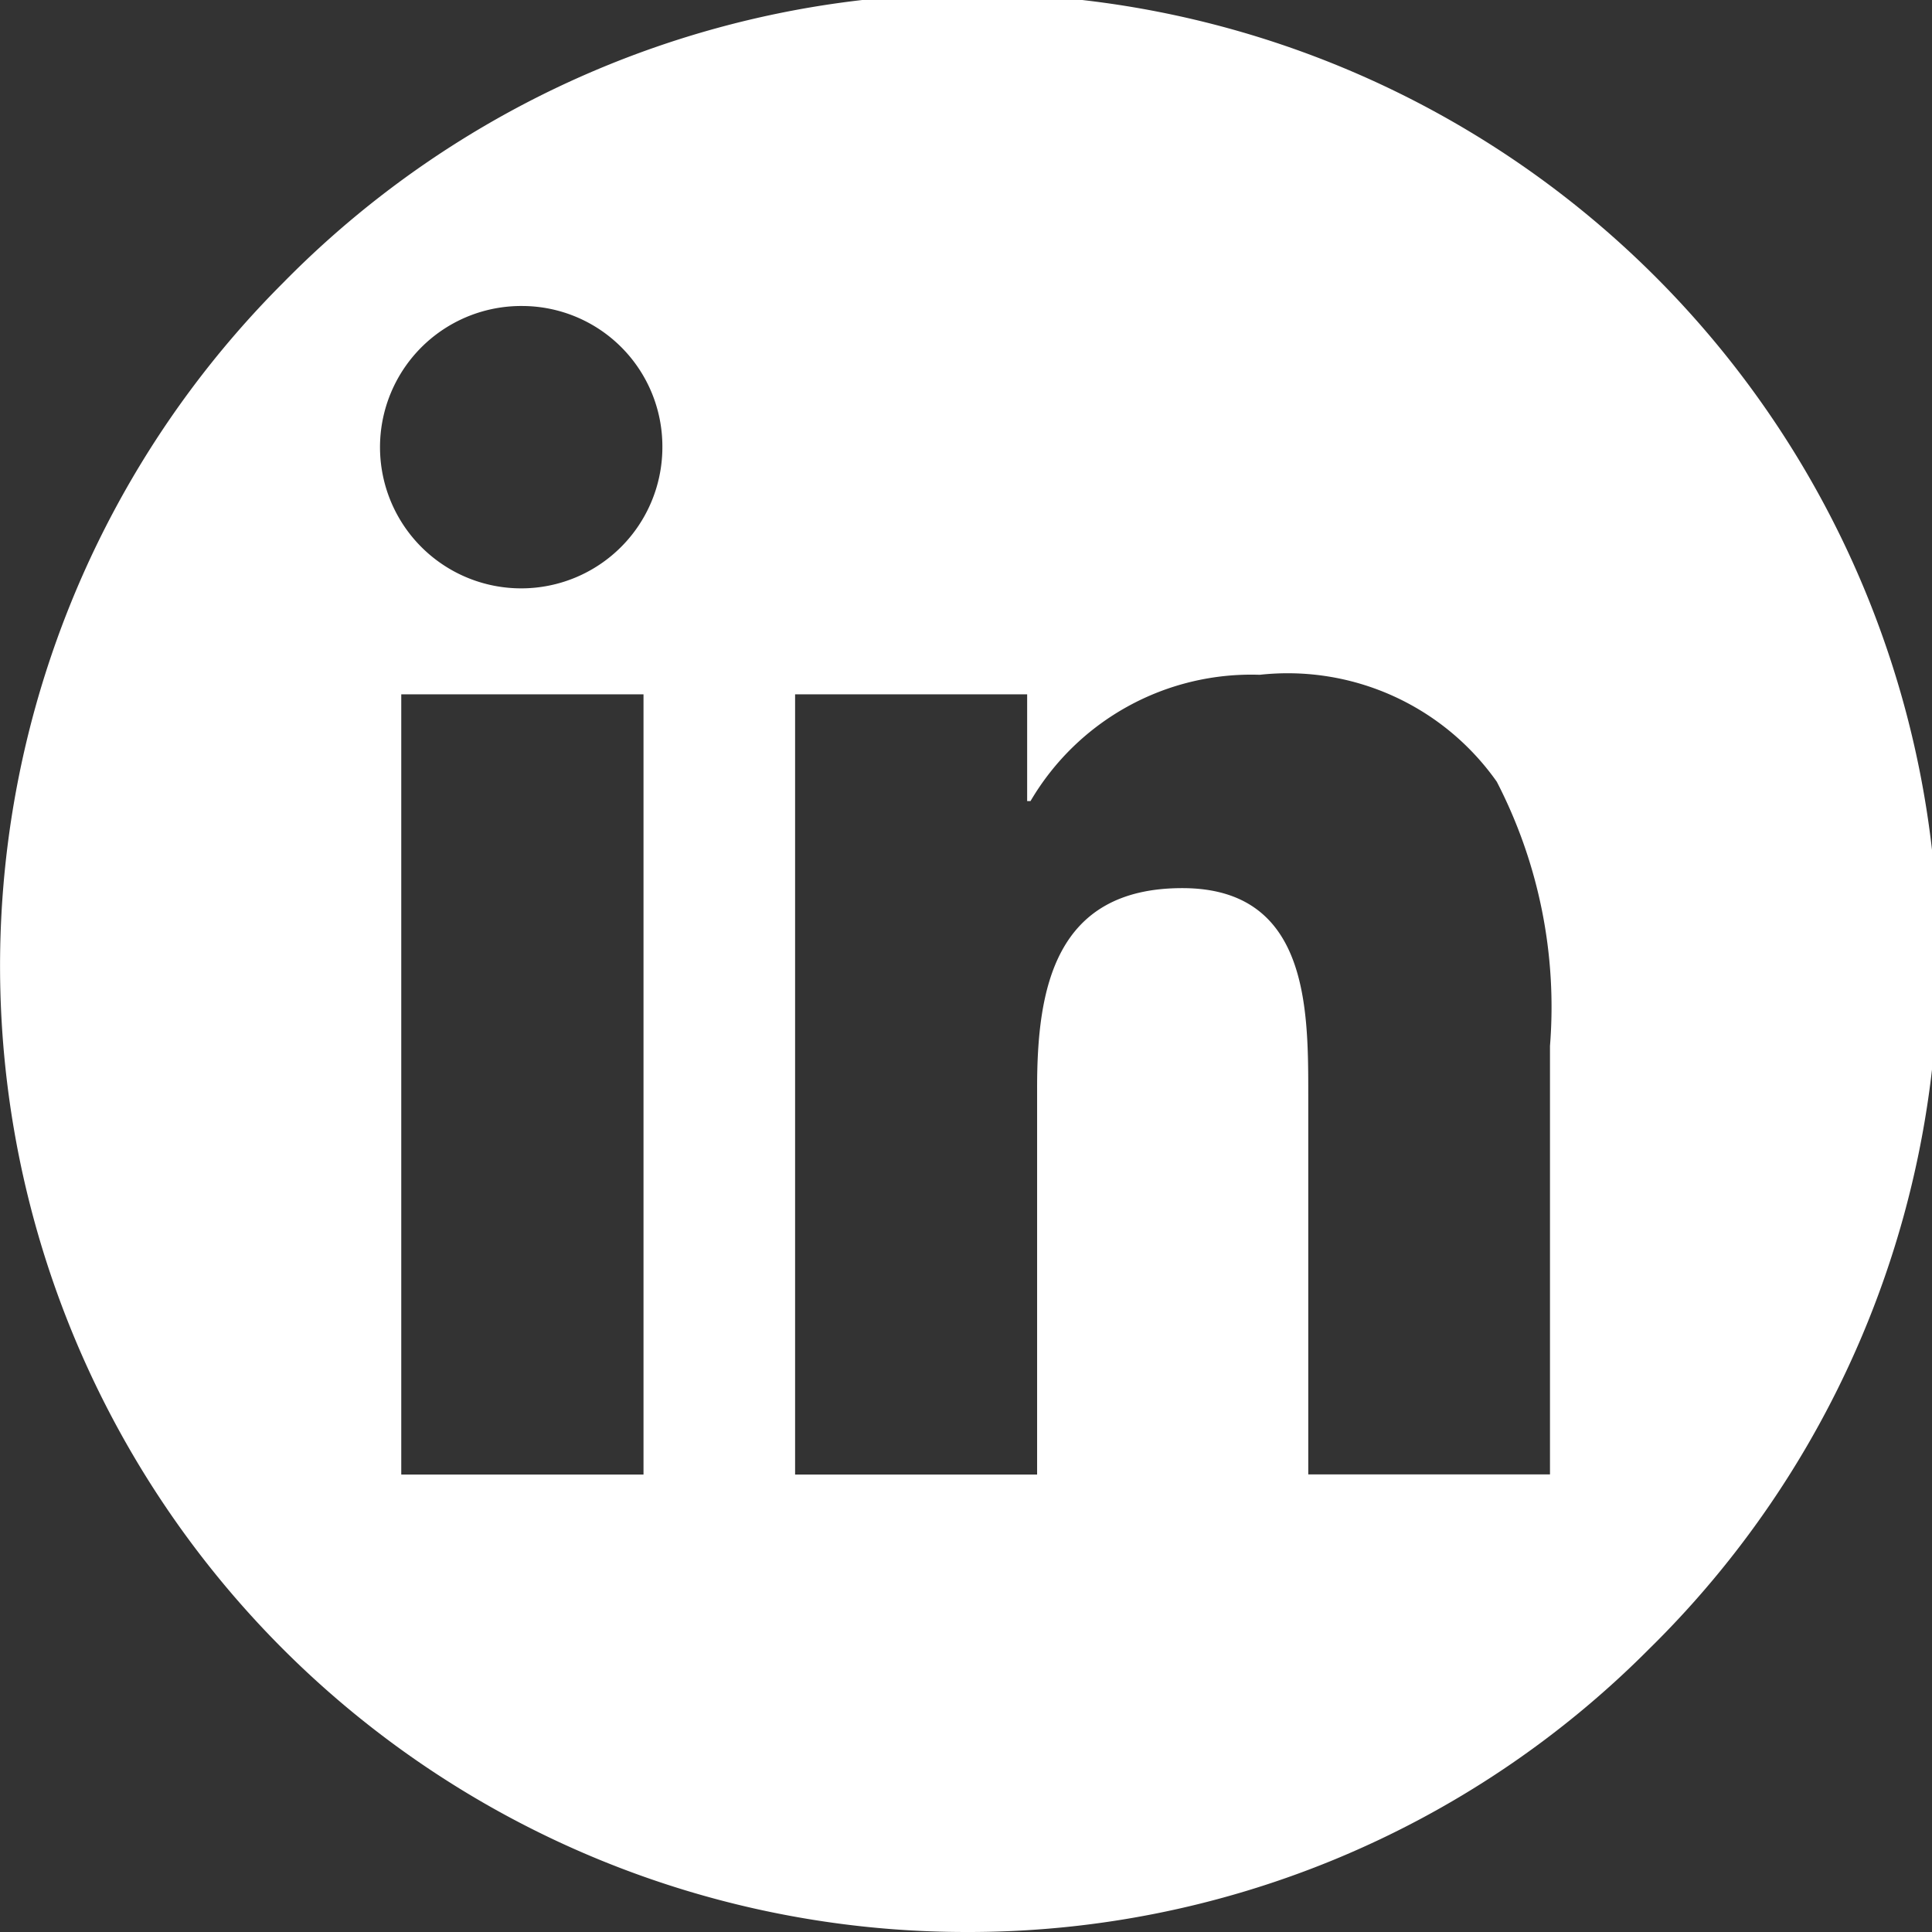 <svg xmlns="http://www.w3.org/2000/svg" width="26" height="26" viewBox="0 0 26 26">
  <rect x="0" y="0" width="26" height="26" fill="#333333" stroke="none"/>
  <path id="Exclusion_2" data-name="Exclusion 2" d="M13,26A13,13,0,0,1,3.808,3.808,13,13,0,1,1,22.192,22.192,12.915,12.915,0,0,1,13,26Zm2.911-14.048c1.695,0,1.695,1.607,1.695,2.78v5.11h3.253l0-5.766a6.6,6.6,0,0,0-.716-3.556,3.441,3.441,0,0,0-3.19-1.439,3.444,3.444,0,0,0-3.085,1.7h-.045V9.344H10.7v10.5h3.257v-5.2C13.956,13.313,14.189,11.952,15.911,11.952ZM5.4,9.344v10.5h3.26V9.344ZM7.025,4.118A1.9,1.9,0,1,0,8.914,6.007,1.89,1.89,0,0,0,7.025,4.118Z" fill="#fff"/>
</svg>
